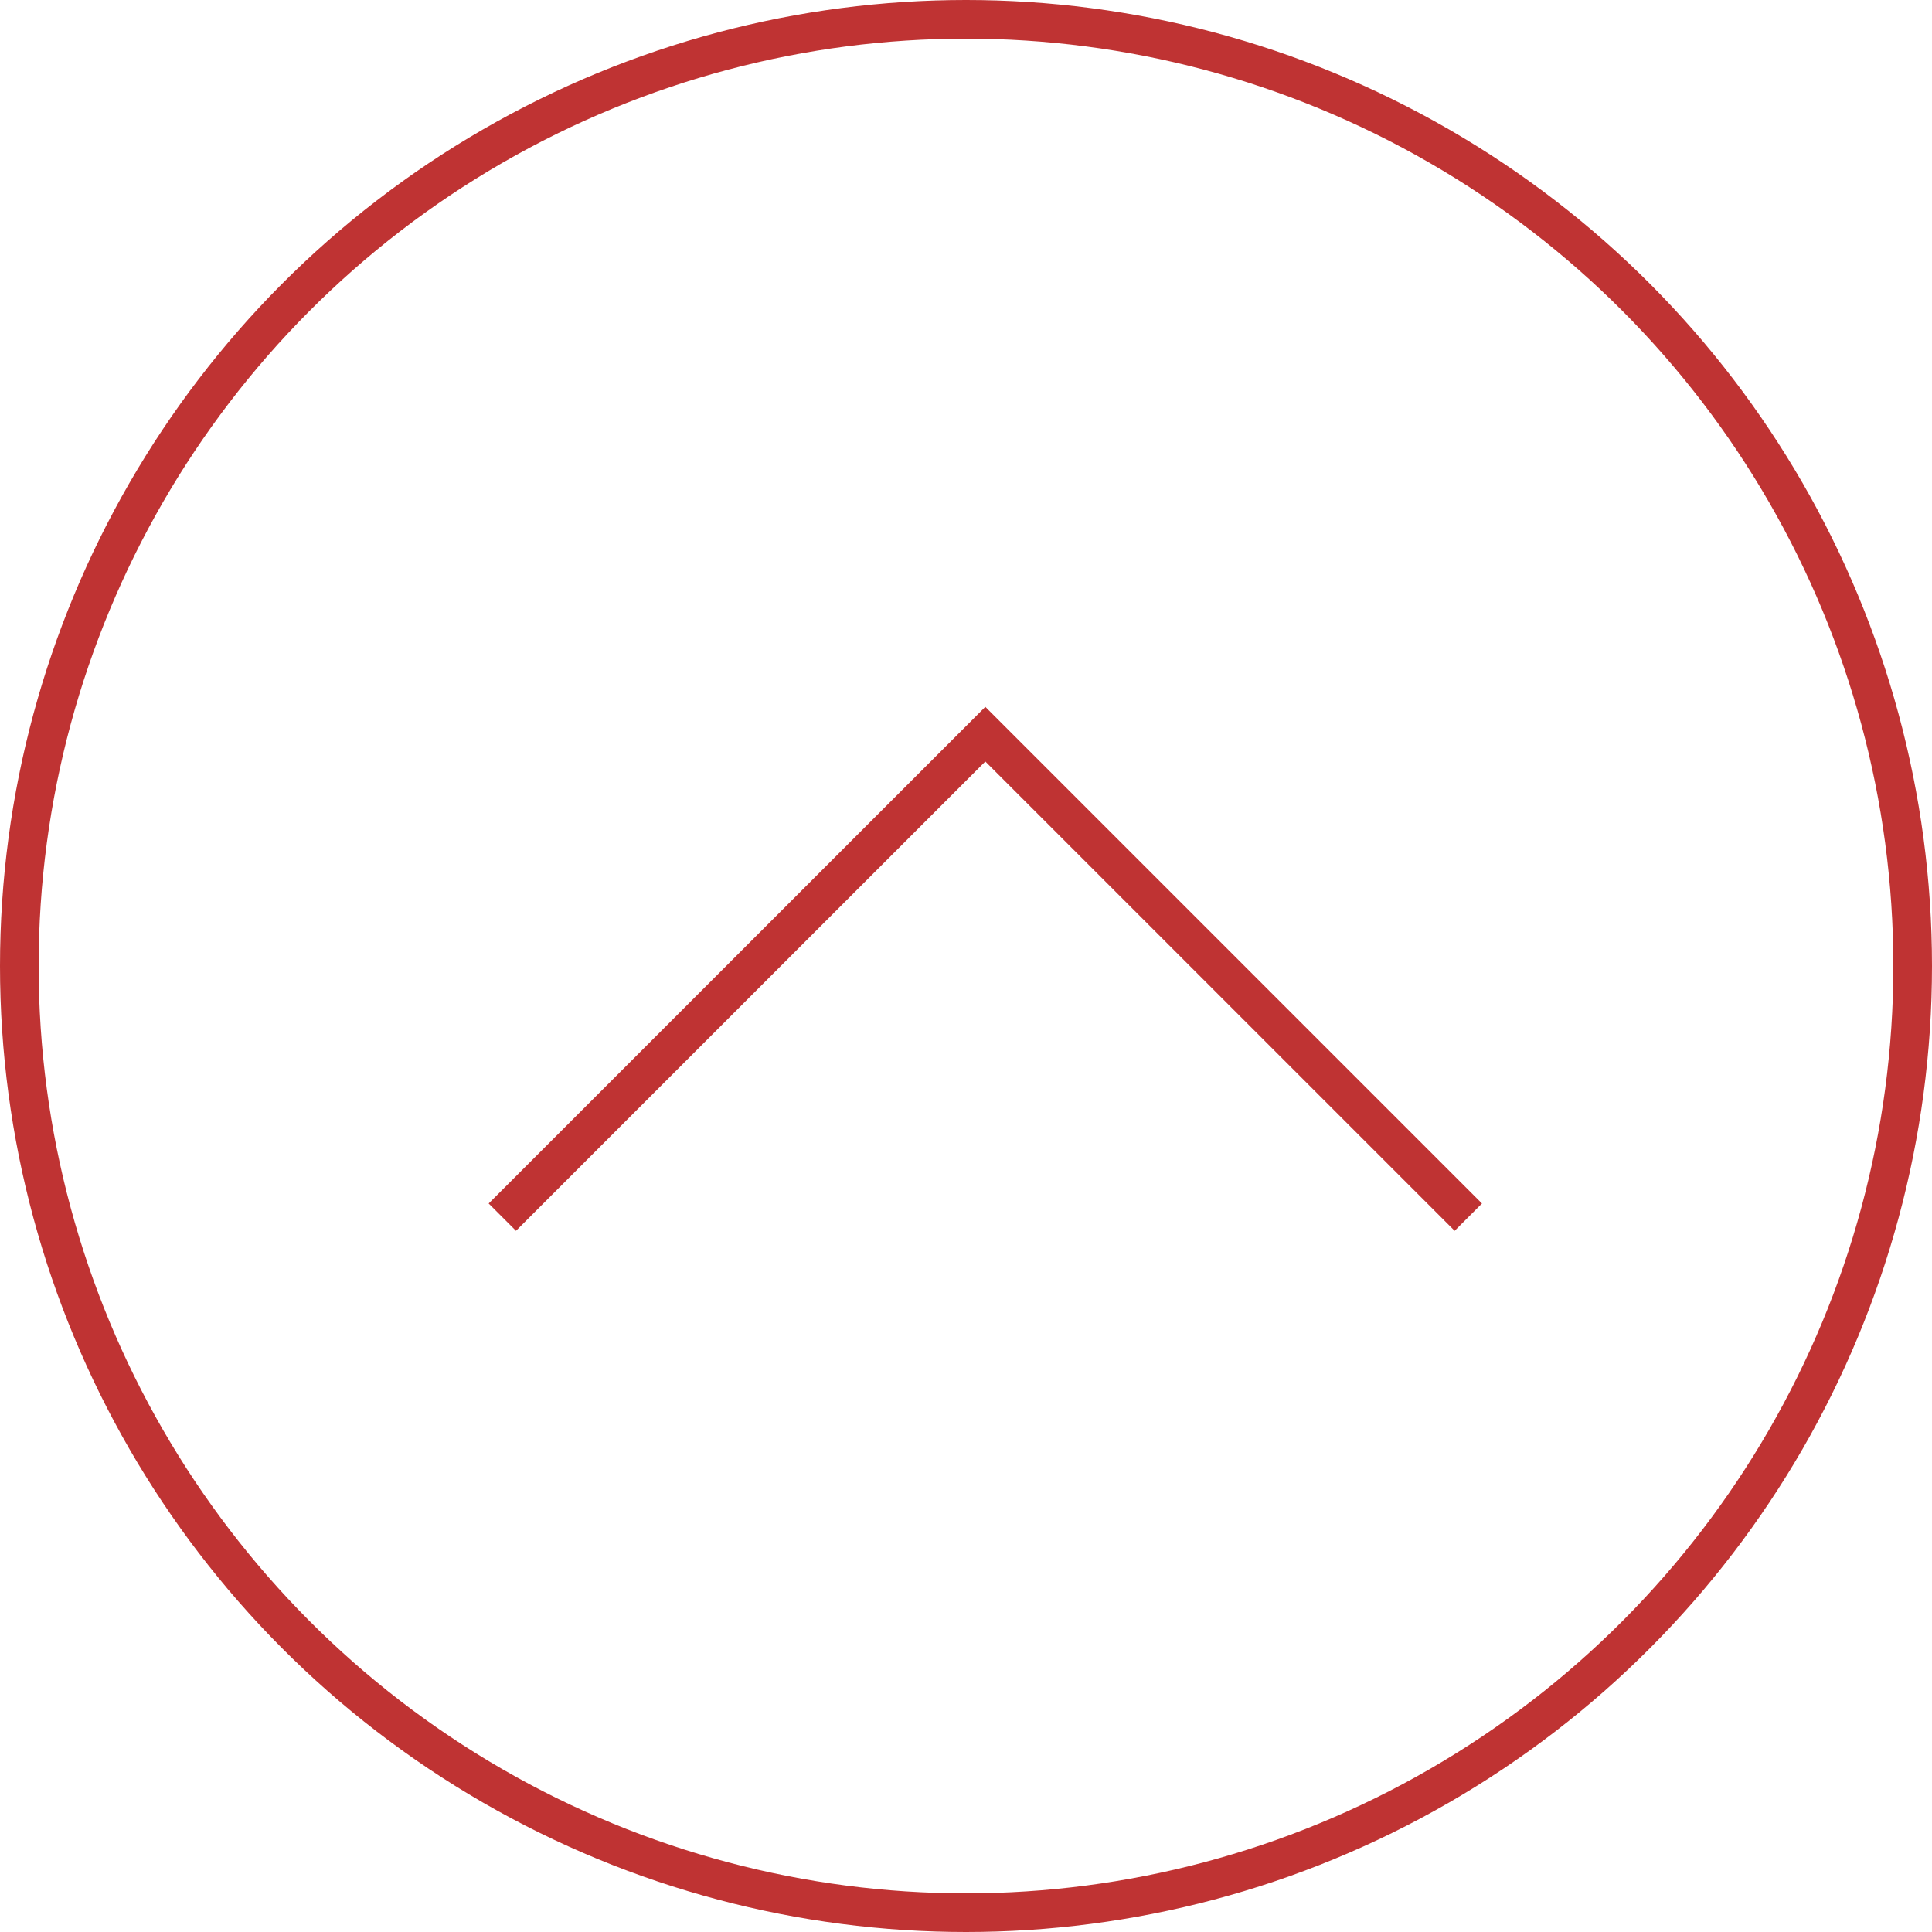 <svg width="50" height="50" viewBox="0 0 50 50" fill="none" xmlns="http://www.w3.org/2000/svg">
<circle cx="25" cy="25" r="24.5" stroke="#BF3333"/>
<path d="M13 31.5L25.5 19L38 31.5" stroke="#BF3333"/>
</svg>
